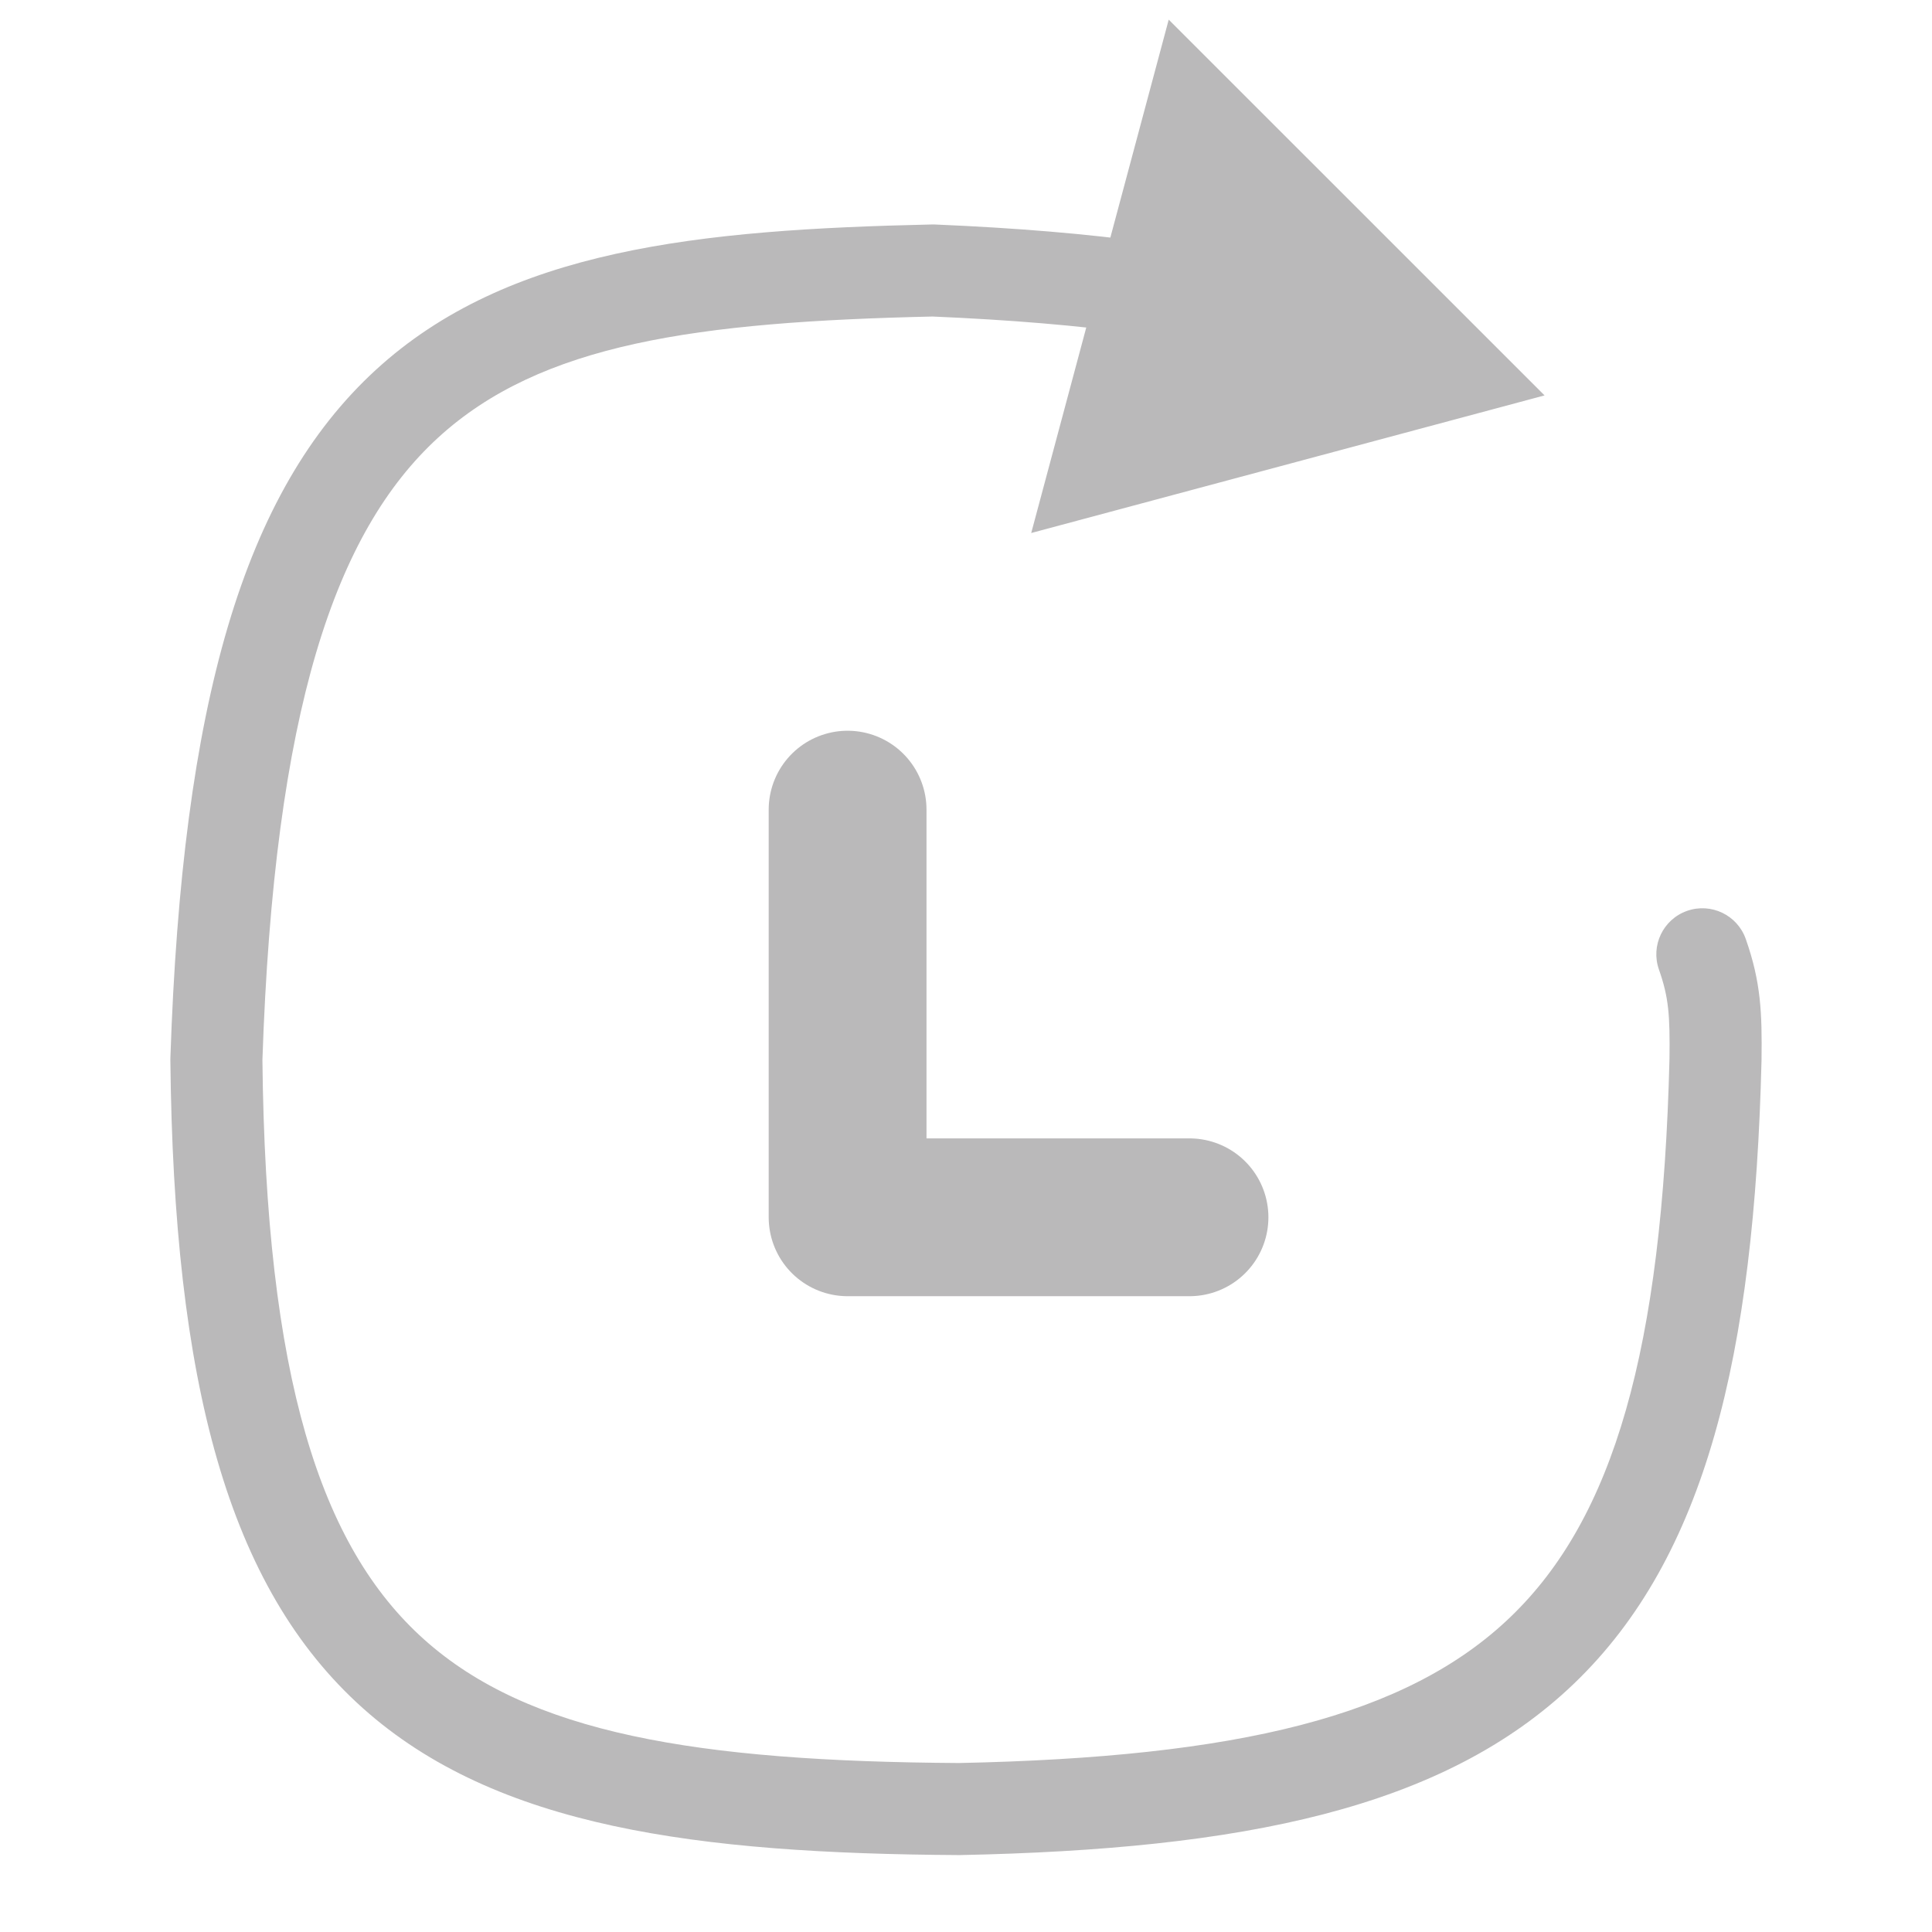 <svg width="250" height="250" viewBox="0 0 250 250" fill="none" xmlns="http://www.w3.org/2000/svg">
<path d="M120.739 35L120.991 29.05C120.863 29.044 120.735 29.043 120.607 29.046L120.739 35ZM28 137.098L22.048 136.899C22.045 136.986 22.044 137.073 22.045 137.16L28 137.098ZM124.142 234.091L124.106 240.046C124.159 240.047 124.212 240.046 124.264 240.045L124.142 234.091ZM221.986 137.098L227.94 137.244C227.94 137.22 227.941 137.195 227.941 137.171L221.986 137.098ZM225.902 121.506C224.809 118.404 221.408 116.775 218.306 117.867C215.203 118.96 213.574 122.361 214.667 125.463L225.902 121.506ZM199.865 51.166L151.232 2.542L133.439 68.971L199.865 51.166ZM120.607 29.046C90.373 29.715 65.665 32.236 48.617 47.876C31.509 63.57 23.579 91.015 22.048 136.899L33.952 137.297C35.473 91.738 43.419 68.809 56.669 56.653C69.981 44.442 90.115 41.635 120.871 40.954L120.607 29.046ZM22.045 137.16C22.477 178.896 29.475 205.384 46.926 221.012C64.216 236.495 90.24 239.84 124.106 240.046L124.178 228.135C90.059 227.928 68.443 224.291 54.873 212.139C41.465 200.132 34.384 178.33 33.955 137.036L22.045 137.16ZM124.264 240.045C160.661 239.297 186.776 234.097 203.71 217.824C220.697 201.499 227.001 175.449 227.94 137.244L216.032 136.952C215.104 174.733 208.778 196.434 195.456 209.236C182.081 222.09 160.208 227.393 124.02 228.136L124.264 240.045ZM227.941 137.171C228.016 131.098 227.876 127.111 225.902 121.506L214.667 125.463C215.935 129.065 216.1 131.367 216.031 137.025L227.941 137.171ZM120.486 40.95C130.865 41.391 139.507 42.125 147.271 43.196L148.899 31.397C140.677 30.262 131.647 29.502 120.991 29.05L120.486 40.95Z" fill="#BAB9BA"/>
<path d="M109.678 104.767V157.517H153.921" stroke="#BAB9BA" stroke-width="20.42" stroke-linecap="round" stroke-linejoin="round"/>
</svg>
